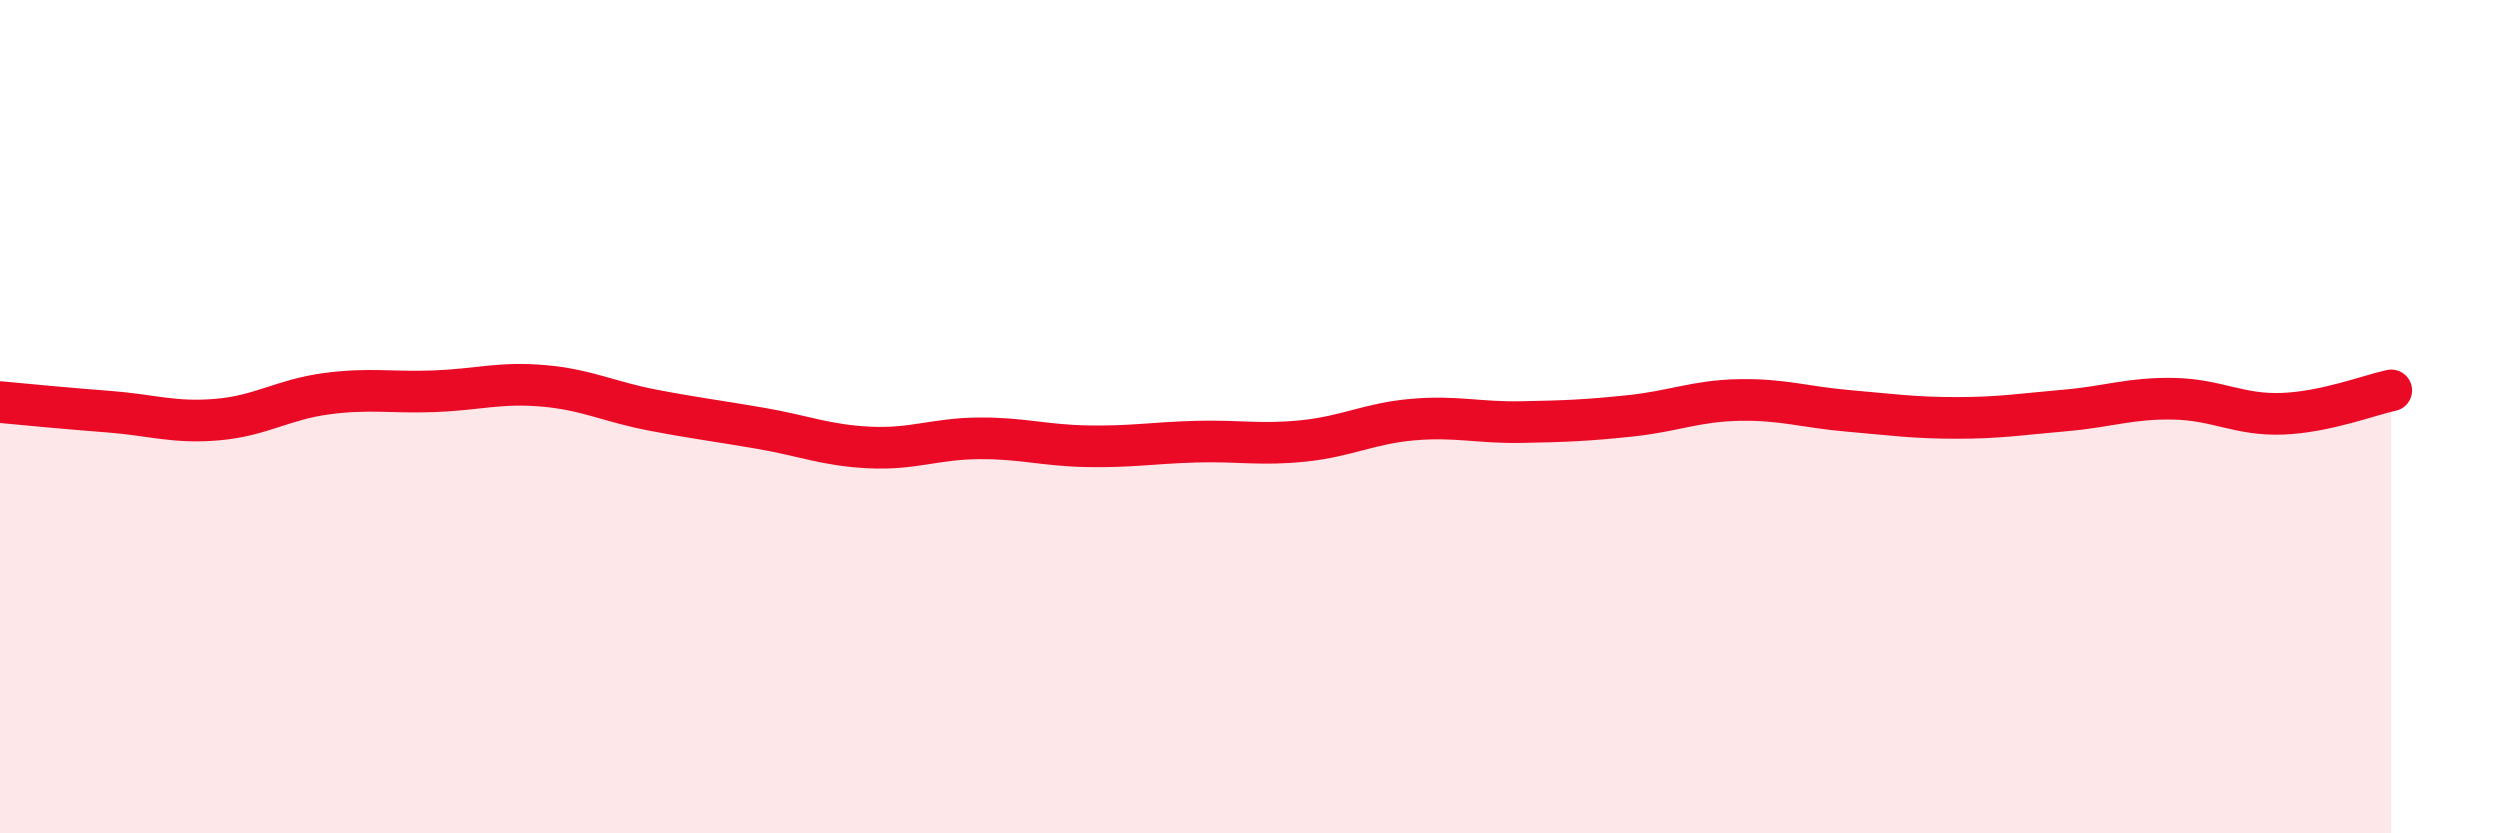 
    <svg width="60" height="20" viewBox="0 0 60 20" xmlns="http://www.w3.org/2000/svg">
      <path
        d="M 0,9.65 C 0.52,9.7 1.57,9.8 2.61,9.88 C 3.65,9.96 4.18,10.16 5.22,10.07 C 6.26,9.98 6.79,9.59 7.83,9.45 C 8.87,9.31 9.39,9.43 10.43,9.39 C 11.47,9.35 12,9.17 13.04,9.26 C 14.08,9.35 14.61,9.64 15.65,9.84 C 16.69,10.04 17.22,10.1 18.26,10.28 C 19.3,10.46 19.83,10.69 20.87,10.74 C 21.91,10.79 22.44,10.53 23.48,10.52 C 24.52,10.51 25.05,10.69 26.09,10.71 C 27.13,10.73 27.66,10.63 28.7,10.6 C 29.74,10.57 30.26,10.69 31.3,10.58 C 32.34,10.47 32.87,10.16 33.91,10.07 C 34.95,9.98 35.48,10.15 36.52,10.13 C 37.56,10.11 38.09,10.09 39.13,9.98 C 40.17,9.87 40.7,9.62 41.74,9.6 C 42.78,9.58 43.31,9.77 44.35,9.86 C 45.39,9.95 45.92,10.03 46.96,10.03 C 48,10.03 48.53,9.94 49.57,9.85 C 50.61,9.76 51.13,9.55 52.17,9.57 C 53.21,9.59 53.74,9.97 54.78,9.93 C 55.82,9.89 56.87,9.48 57.39,9.37L57.39 20L0 20Z"
        fill="#EB0A25"
        opacity="0.1"
        stroke-linecap="round"
        stroke-linejoin="round"
      />
      <path
        d="M 0,9.65 C 0.52,9.7 1.57,9.8 2.61,9.88 C 3.65,9.96 4.18,10.16 5.22,10.07 C 6.26,9.98 6.79,9.59 7.83,9.45 C 8.87,9.31 9.39,9.43 10.43,9.39 C 11.47,9.35 12,9.17 13.04,9.26 C 14.08,9.35 14.61,9.64 15.65,9.84 C 16.69,10.04 17.22,10.1 18.26,10.28 C 19.3,10.46 19.83,10.69 20.87,10.74 C 21.91,10.79 22.44,10.53 23.48,10.52 C 24.52,10.51 25.05,10.69 26.09,10.71 C 27.13,10.73 27.66,10.63 28.7,10.6 C 29.74,10.57 30.26,10.69 31.3,10.58 C 32.34,10.47 32.87,10.16 33.91,10.07 C 34.95,9.98 35.48,10.15 36.52,10.13 C 37.56,10.11 38.09,10.09 39.13,9.98 C 40.17,9.87 40.7,9.62 41.74,9.6 C 42.78,9.58 43.31,9.77 44.35,9.86 C 45.39,9.95 45.92,10.03 46.96,10.03 C 48,10.03 48.53,9.94 49.57,9.85 C 50.61,9.76 51.13,9.55 52.17,9.57 C 53.21,9.59 53.74,9.97 54.78,9.93 C 55.82,9.89 56.87,9.48 57.39,9.37"
        stroke="#EB0A25"
        stroke-width="1"
        fill="none"
        stroke-linecap="round"
        stroke-linejoin="round"
      />
    </svg>
  
